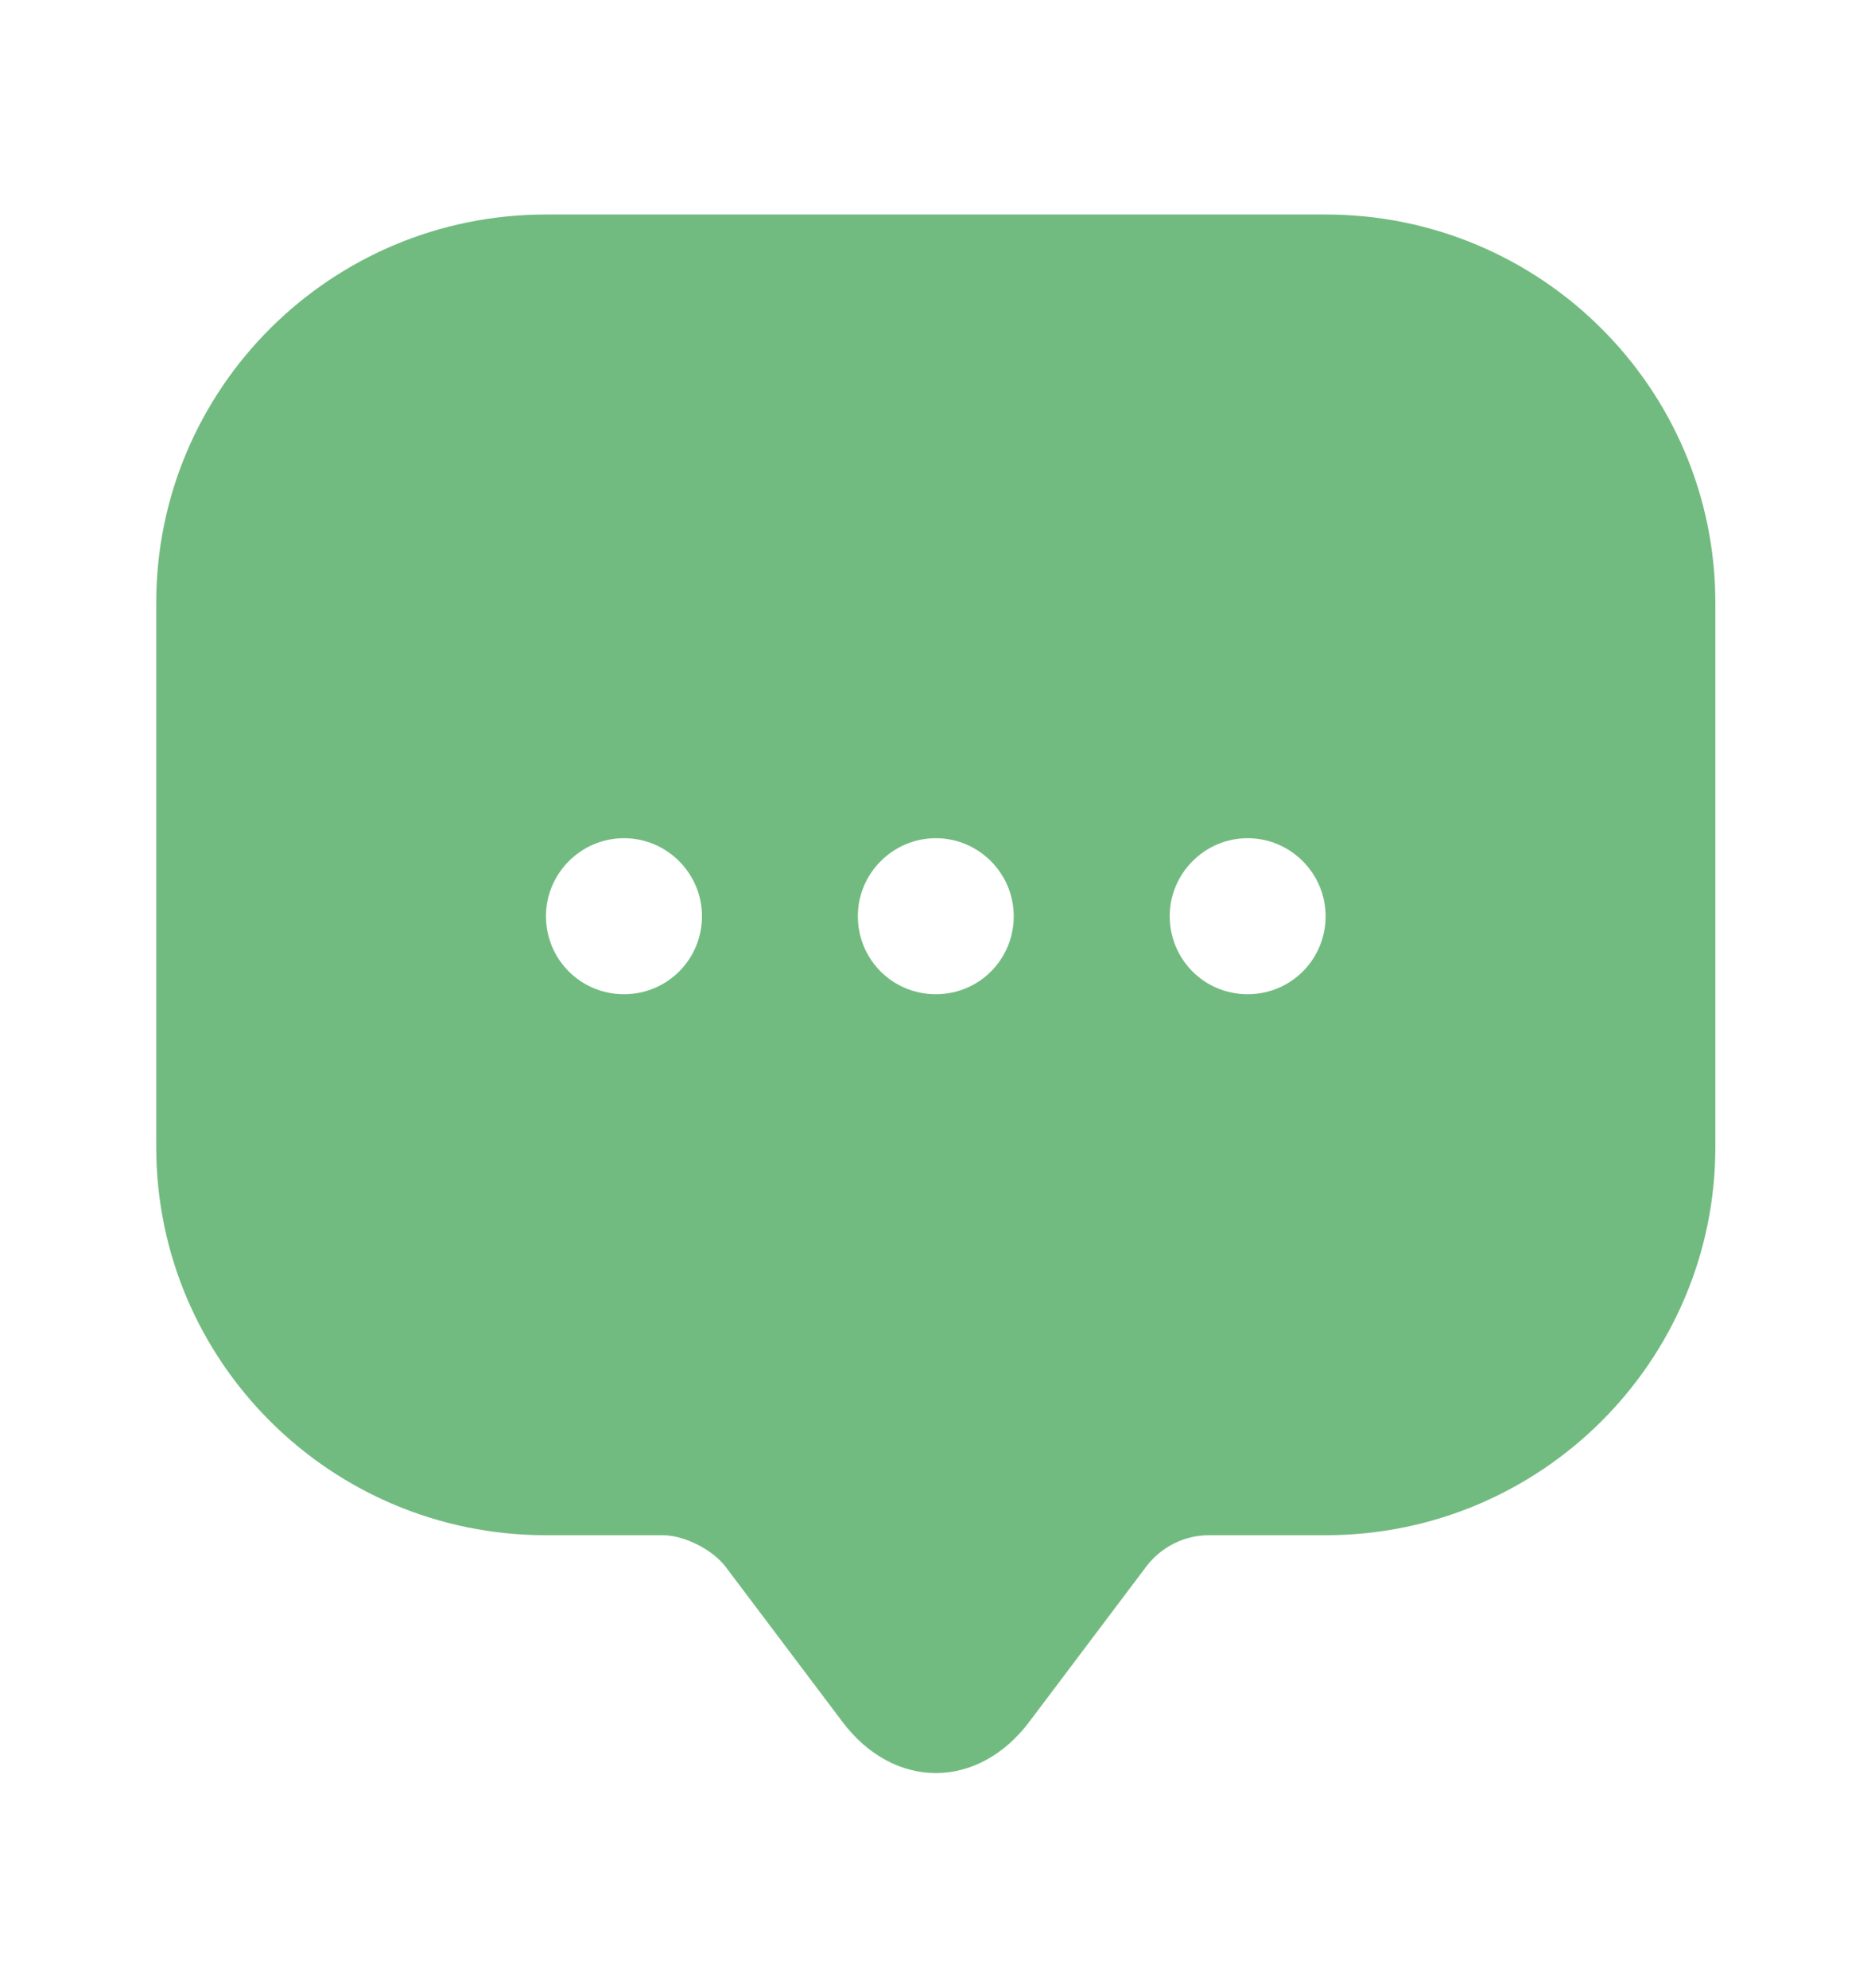 <svg width="16" height="17" viewBox="0 0 16 17" fill="none" xmlns="http://www.w3.org/2000/svg">
<path d="M11.336 1.834H4.669C2.829 1.834 1.336 3.321 1.336 5.154V9.141V9.807C1.336 11.641 2.829 13.127 4.669 13.127H5.669C5.849 13.127 6.089 13.247 6.203 13.394L7.203 14.721C7.643 15.307 8.363 15.307 8.803 14.721L9.803 13.394C9.929 13.227 10.129 13.127 10.336 13.127H11.336C13.176 13.127 14.669 11.641 14.669 9.807V5.154C14.669 3.321 13.176 1.834 11.336 1.834ZM5.336 8.501C4.963 8.501 4.669 8.201 4.669 7.834C4.669 7.467 4.969 7.167 5.336 7.167C5.703 7.167 6.003 7.467 6.003 7.834C6.003 8.201 5.709 8.501 5.336 8.501ZM8.003 8.501C7.629 8.501 7.336 8.201 7.336 7.834C7.336 7.467 7.636 7.167 8.003 7.167C8.369 7.167 8.669 7.467 8.669 7.834C8.669 8.201 8.376 8.501 8.003 8.501ZM10.669 8.501C10.296 8.501 10.003 8.201 10.003 7.834C10.003 7.467 10.303 7.167 10.669 7.167C11.036 7.167 11.336 7.467 11.336 7.834C11.336 8.201 11.043 8.501 10.669 8.501Z" fill="#72BB80"/>
</svg>
